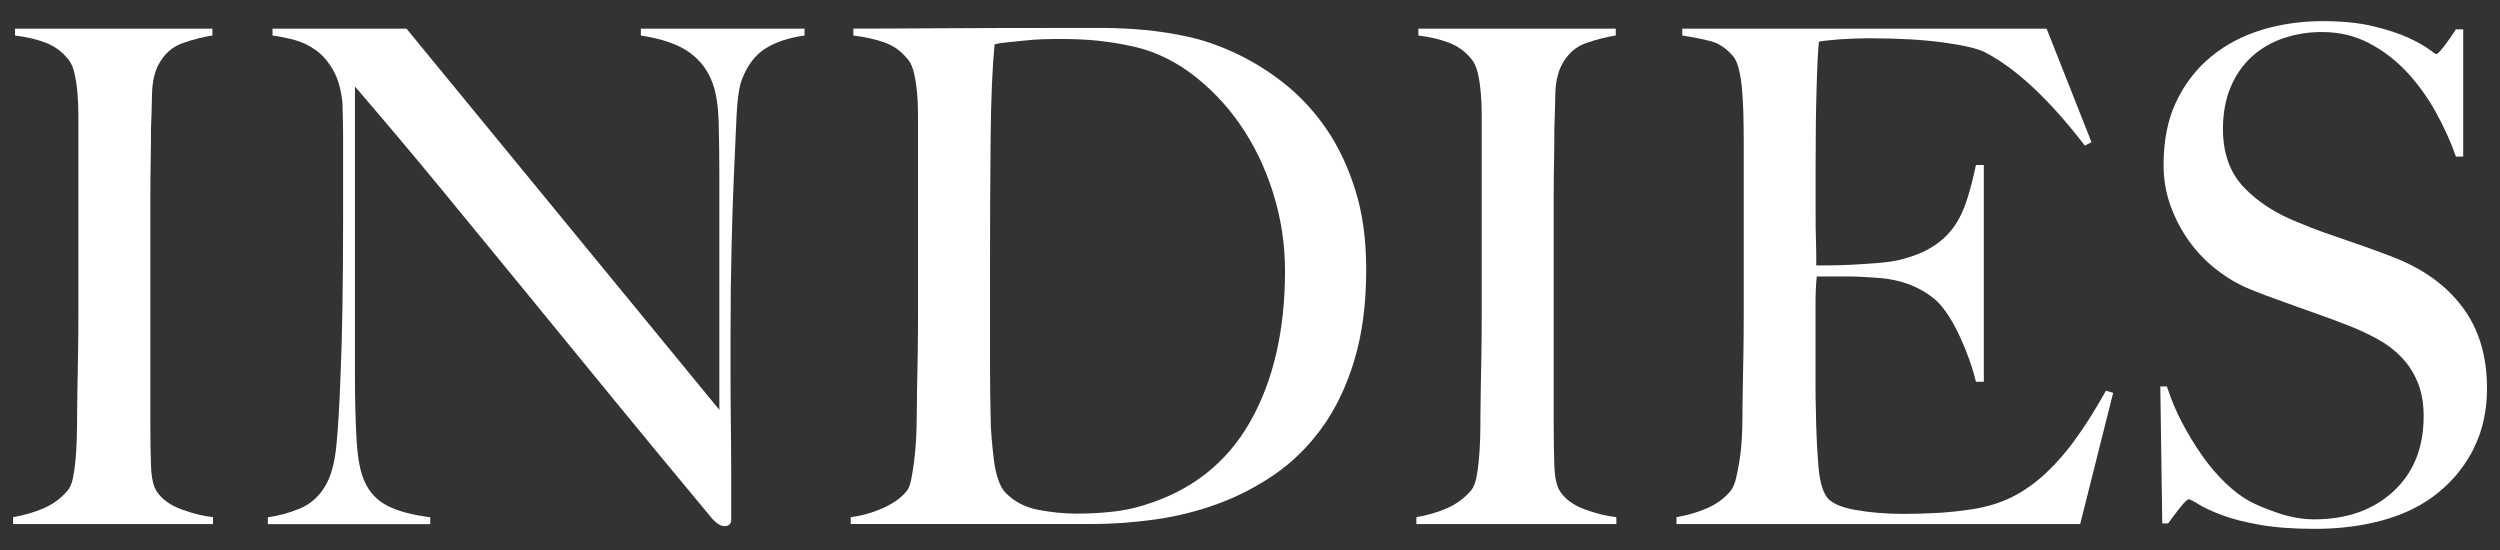<svg xmlns="http://www.w3.org/2000/svg" fill="none" viewBox="0 0 100 22" height="22" width="100">
<rect x="0" y="0" width="100" height="22" fill="#333333" stroke="none"/>
<g id="logo">
<path fill="white" d="M0.524 20.962V20.686C0.963 20.613 1.373 20.493 1.752 20.328C2.13 20.162 2.452 19.924 2.714 19.611C2.803 19.501 2.869 19.347 2.913 19.143C2.957 18.941 2.992 18.702 3.018 18.428C3.043 18.152 3.062 17.864 3.071 17.561C3.08 17.258 3.084 16.96 3.084 16.666C3.084 16.409 3.087 16.059 3.096 15.62C3.106 15.179 3.113 14.698 3.122 14.176C3.131 13.653 3.135 13.116 3.135 12.567V4.613C3.135 4.282 3.122 3.975 3.096 3.69C3.071 3.406 3.03 3.15 2.977 2.92C2.924 2.691 2.845 2.513 2.74 2.384C2.494 2.072 2.189 1.847 1.829 1.71C1.469 1.572 1.059 1.476 0.601 1.421V1.146H8.497V1.421C8.127 1.476 7.73 1.577 7.308 1.724C6.885 1.871 6.56 2.165 6.33 2.604C6.172 2.917 6.088 3.312 6.08 3.788C6.071 4.265 6.058 4.714 6.04 5.136C6.04 5.596 6.034 6.05 6.027 6.5C6.018 6.95 6.014 7.404 6.014 7.861V17.081C6.014 17.614 6.023 18.127 6.04 18.623C6.057 19.117 6.136 19.466 6.277 19.668C6.488 19.98 6.823 20.219 7.28 20.383C7.738 20.548 8.151 20.649 8.52 20.686V20.962H0.521H0.524Z" id="Vector"></path>
<path fill="white" d="M30.609 1.943C30.212 2.2 29.909 2.595 29.698 3.126C29.575 3.402 29.496 3.911 29.461 4.653C29.426 5.395 29.391 6.189 29.355 7.034C29.32 7.824 29.288 8.754 29.263 9.829C29.237 10.902 29.222 12.054 29.222 13.283V15.045C29.222 15.688 29.226 16.344 29.235 17.013C29.244 17.684 29.248 18.347 29.248 19.009V20.798C29.248 20.872 29.226 20.932 29.182 20.976C29.138 21.022 29.072 21.046 28.983 21.046C28.842 21.046 28.684 20.954 28.508 20.77C27.012 18.974 25.647 17.322 24.416 15.817C23.183 14.312 22.009 12.877 20.892 11.51C19.774 10.143 18.677 8.809 17.605 7.505C16.532 6.202 15.396 4.853 14.198 3.459V15.075C14.198 16.01 14.22 16.855 14.264 17.607C14.308 18.36 14.418 18.919 14.595 19.286C14.788 19.709 15.093 20.025 15.506 20.236C15.92 20.447 16.487 20.598 17.209 20.69V20.965H10.714V20.69C11.137 20.635 11.559 20.521 11.982 20.346C12.405 20.172 12.739 19.883 12.985 19.479C13.232 19.093 13.39 18.525 13.461 17.772C13.531 17.02 13.584 16.12 13.619 15.075C13.654 14.287 13.68 13.355 13.698 12.28C13.715 11.207 13.724 10.055 13.724 8.826V5.467C13.724 5.1 13.715 4.651 13.698 4.118C13.645 3.586 13.522 3.15 13.329 2.81C13.134 2.47 12.906 2.204 12.642 2.013C12.377 1.82 12.091 1.682 11.784 1.599C11.475 1.517 11.181 1.458 10.9 1.421V1.146H16.259L28.774 16.394V7.036C28.774 6.303 28.765 5.601 28.748 4.931C28.73 4.262 28.651 3.733 28.511 3.349C28.335 2.836 28.022 2.417 27.574 2.095C27.126 1.774 26.479 1.55 25.634 1.421V1.146H32.182V1.421C31.53 1.513 31.008 1.688 30.611 1.945L30.609 1.943Z" id="Vector_2"></path>
<path fill="white" d="M54.174 14.411C53.856 15.457 53.424 16.357 52.88 17.108C52.334 17.862 51.701 18.485 50.979 18.981C50.257 19.477 49.49 19.87 48.682 20.164C47.872 20.458 47.036 20.664 46.174 20.783C45.312 20.903 44.474 20.961 43.666 20.961H34.029V20.686C34.468 20.631 34.896 20.511 35.309 20.328C35.723 20.144 36.035 19.923 36.246 19.668C36.335 19.576 36.401 19.42 36.445 19.199C36.489 18.979 36.528 18.731 36.564 18.455C36.599 18.18 36.625 17.887 36.643 17.575C36.66 17.263 36.669 16.961 36.669 16.667C36.669 16.41 36.673 16.061 36.682 15.622C36.691 15.181 36.699 14.7 36.708 14.178C36.717 13.654 36.721 13.118 36.721 12.568V4.614C36.721 4.284 36.708 3.977 36.68 3.692C36.654 3.407 36.614 3.152 36.561 2.922C36.507 2.692 36.428 2.514 36.324 2.386C36.059 2.055 35.743 1.825 35.374 1.697C35.005 1.568 34.591 1.476 34.133 1.421V1.145C34.872 1.145 35.938 1.142 37.329 1.132C38.72 1.123 40.401 1.118 42.372 1.118H44.063C44.643 1.118 45.224 1.145 45.804 1.2C46.385 1.256 46.966 1.347 47.546 1.476C48.127 1.605 48.698 1.798 49.262 2.055C50.001 2.386 50.697 2.808 51.348 3.321C51.998 3.835 52.566 4.445 53.051 5.151C53.534 5.858 53.922 6.674 54.212 7.6C54.503 8.526 54.648 9.586 54.648 10.779C54.648 12.155 54.49 13.366 54.172 14.411H54.174ZM50.927 7.723C50.609 6.714 50.17 5.801 49.606 4.984C49.042 4.168 48.373 3.475 47.6 2.906C46.824 2.338 45.979 1.97 45.064 1.805C44.711 1.731 44.325 1.673 43.903 1.627C43.48 1.581 42.96 1.559 42.345 1.559C42.133 1.559 41.904 1.564 41.658 1.572C41.411 1.581 41.169 1.599 40.932 1.627C40.695 1.654 40.474 1.678 40.272 1.695C40.07 1.713 39.907 1.741 39.783 1.777C39.695 2.676 39.642 3.916 39.625 5.493C39.607 7.071 39.6 8.952 39.6 11.135V14.356C39.6 15.31 39.609 16.09 39.625 16.695C39.625 16.952 39.638 17.232 39.666 17.535C39.692 17.838 39.723 18.132 39.758 18.415C39.793 18.7 39.85 18.957 39.929 19.185C40.008 19.414 40.099 19.583 40.206 19.694C40.559 20.061 41.002 20.294 41.54 20.395C42.077 20.497 42.584 20.546 43.058 20.546C43.497 20.546 43.951 20.524 44.417 20.478C44.884 20.432 45.319 20.346 45.724 20.217C47.625 19.649 49.046 18.543 49.988 16.901C50.929 15.258 51.401 13.235 51.401 10.832C51.401 9.768 51.243 8.732 50.925 7.721L50.927 7.723Z" id="Vector_3"></path>
<path fill="white" d="M56.656 20.962V20.686C57.095 20.613 57.505 20.493 57.883 20.328C58.262 20.162 58.584 19.924 58.848 19.611C58.936 19.501 59.002 19.347 59.047 19.143C59.091 18.941 59.126 18.702 59.151 18.428C59.177 18.152 59.195 17.864 59.205 17.561C59.214 17.258 59.217 16.96 59.217 16.666C59.217 16.409 59.221 16.059 59.23 15.62C59.239 15.179 59.247 14.698 59.256 14.176C59.265 13.653 59.269 13.116 59.269 12.567V4.613C59.269 4.282 59.256 3.975 59.23 3.69C59.205 3.406 59.164 3.15 59.111 2.92C59.058 2.691 58.979 2.513 58.874 2.384C58.628 2.072 58.323 1.847 57.962 1.71C57.602 1.572 57.193 1.476 56.735 1.421V1.146H64.63V1.421C64.261 1.476 63.864 1.577 63.441 1.724C63.019 1.871 62.694 2.165 62.464 2.604C62.306 2.917 62.221 3.312 62.212 3.788C62.203 4.265 62.19 4.714 62.174 5.136C62.174 5.596 62.17 6.05 62.161 6.5C62.152 6.95 62.148 7.404 62.148 7.861V17.081C62.148 17.614 62.157 18.127 62.174 18.623C62.19 19.117 62.269 19.466 62.411 19.668C62.622 19.98 62.956 20.219 63.414 20.383C63.871 20.548 64.285 20.649 64.654 20.686V20.962H56.654H56.656Z" id="Vector_4"></path>
<path fill="white" d="M83.217 20.962H67.059V20.686C67.498 20.613 67.908 20.493 68.286 20.328C68.665 20.162 68.977 19.933 69.224 19.639C69.312 19.529 69.382 19.369 69.435 19.157C69.488 18.946 69.536 18.703 69.58 18.428C69.624 18.152 69.655 17.864 69.672 17.561C69.688 17.258 69.698 16.96 69.698 16.666C69.698 16.409 69.701 16.059 69.71 15.62C69.72 15.179 69.727 14.698 69.736 14.176C69.745 13.653 69.749 13.116 69.749 12.567V5.603C69.749 5.272 69.743 4.934 69.736 4.585C69.727 4.236 69.71 3.907 69.683 3.595C69.657 3.282 69.613 3.003 69.551 2.755C69.488 2.507 69.405 2.329 69.299 2.219C69.034 1.925 68.753 1.737 68.454 1.655C68.154 1.572 67.766 1.495 67.291 1.421V1.146H81.865L83.66 5.688L83.395 5.825C81.969 3.973 80.632 2.724 79.382 2.083C79.083 1.936 78.528 1.807 77.719 1.697C76.909 1.587 75.924 1.531 74.763 1.531C74.394 1.531 74.01 1.546 73.615 1.572C73.22 1.599 72.933 1.632 72.757 1.667C72.722 1.961 72.691 2.568 72.665 3.485C72.637 4.403 72.624 5.467 72.624 6.678V8.44C72.624 8.918 72.628 9.307 72.637 9.61C72.647 9.914 72.65 10.147 72.65 10.312V10.615H73.177C73.442 10.615 73.745 10.606 74.089 10.588C74.433 10.569 74.776 10.547 75.118 10.52C75.461 10.492 75.746 10.45 75.976 10.397C76.503 10.268 76.944 10.094 77.295 9.873C77.648 9.653 77.933 9.386 78.153 9.076C78.374 8.763 78.55 8.401 78.68 7.988C78.813 7.575 78.93 7.112 79.037 6.599H79.353V15.269H79.037C78.895 14.683 78.68 14.077 78.39 13.452C78.1 12.829 77.797 12.361 77.479 12.049C77.198 11.791 76.858 11.58 76.463 11.415C76.066 11.249 75.605 11.148 75.076 11.111C74.811 11.093 74.592 11.08 74.416 11.071C74.24 11.062 74.063 11.058 73.889 11.058H72.674C72.639 11.315 72.621 11.69 72.621 12.186V15.49C72.621 15.784 72.624 16.063 72.634 16.33C72.643 16.596 72.647 16.82 72.647 17.004C72.663 17.592 72.694 18.147 72.738 18.669C72.782 19.192 72.883 19.582 73.042 19.839C73.2 20.096 73.578 20.28 74.177 20.39C74.776 20.5 75.427 20.556 76.13 20.556C76.43 20.556 76.812 20.546 77.278 20.528C77.745 20.51 78.234 20.464 78.745 20.39C79.307 20.317 79.827 20.175 80.303 19.964C80.777 19.753 81.236 19.455 81.675 19.069C82.115 18.683 82.543 18.211 82.956 17.652C83.369 17.094 83.796 16.418 84.237 15.63L84.527 15.712L83.206 20.969L83.217 20.962Z" id="Vector_5"></path>
<path fill="white" d="M98.967 17.908C98.623 18.604 98.149 19.201 97.541 19.695C96.935 20.191 96.207 20.559 95.362 20.796C94.517 21.035 93.593 21.154 92.589 21.154C91.728 21.154 90.987 21.099 90.372 20.989C89.756 20.879 89.245 20.746 88.841 20.59C88.435 20.434 88.132 20.293 87.93 20.164C87.728 20.035 87.599 19.971 87.548 19.971C87.496 19.971 87.38 20.081 87.204 20.302C87.028 20.522 86.87 20.733 86.728 20.936H86.491L86.412 15.458H86.677C86.835 15.954 87.037 16.436 87.283 16.904C87.529 17.373 87.797 17.812 88.088 18.226C88.378 18.639 88.687 19.001 89.012 19.313C89.337 19.625 89.65 19.864 89.949 20.03C90.249 20.195 90.644 20.36 91.138 20.526C91.63 20.691 92.106 20.774 92.564 20.774C93.866 20.774 94.923 20.403 95.731 19.659C96.541 18.916 96.946 17.911 96.946 16.645C96.946 16.133 96.867 15.682 96.709 15.297C96.551 14.911 96.334 14.576 96.062 14.292C95.788 14.007 95.469 13.764 95.099 13.562C94.73 13.36 94.333 13.176 93.91 13.011C93.488 12.846 93.118 12.708 92.801 12.598C92.485 12.487 92.189 12.383 91.917 12.282C91.643 12.181 91.362 12.079 91.072 11.978C90.781 11.877 90.434 11.745 90.028 11.58C89.57 11.396 89.13 11.144 88.709 10.823C88.286 10.501 87.917 10.126 87.599 9.695C87.283 9.265 87.028 8.787 86.833 8.263C86.64 7.74 86.543 7.185 86.543 6.599C86.543 5.608 86.715 4.754 87.062 4.039C87.41 3.323 87.876 2.727 88.463 2.25C89.049 1.772 89.725 1.419 90.489 1.189C91.255 0.96 92.06 0.846 92.905 0.846C93.697 0.846 94.375 0.914 94.938 1.052C95.5 1.189 95.963 1.34 96.323 1.505C96.683 1.671 96.957 1.821 97.142 1.959C97.328 2.097 97.429 2.165 97.445 2.165C97.499 2.165 97.607 2.055 97.776 1.834C97.943 1.614 98.098 1.393 98.237 1.173H98.528V6.264H98.237C98.026 5.658 97.752 5.059 97.42 4.462C97.085 3.866 96.698 3.334 96.259 2.865C95.818 2.397 95.316 2.016 94.754 1.722C94.19 1.428 93.565 1.281 92.88 1.281C92.334 1.281 91.82 1.364 91.334 1.529C90.849 1.695 90.427 1.943 90.067 2.272C89.707 2.602 89.424 3.01 89.221 3.497C89.019 3.984 88.918 4.539 88.918 5.162C88.918 6.134 89.199 6.915 89.762 7.501C90.324 8.089 91.052 8.555 91.948 8.904C92.299 9.051 92.628 9.18 92.935 9.29C93.242 9.401 93.545 9.505 93.844 9.606C94.142 9.707 94.445 9.812 94.754 9.922C95.061 10.033 95.382 10.152 95.715 10.281C96.909 10.74 97.835 11.405 98.493 12.276C99.151 13.149 99.48 14.235 99.48 15.537C99.48 16.418 99.309 17.208 98.965 17.904L98.967 17.908Z" id="Vector_6"></path>
</g>
</svg>
